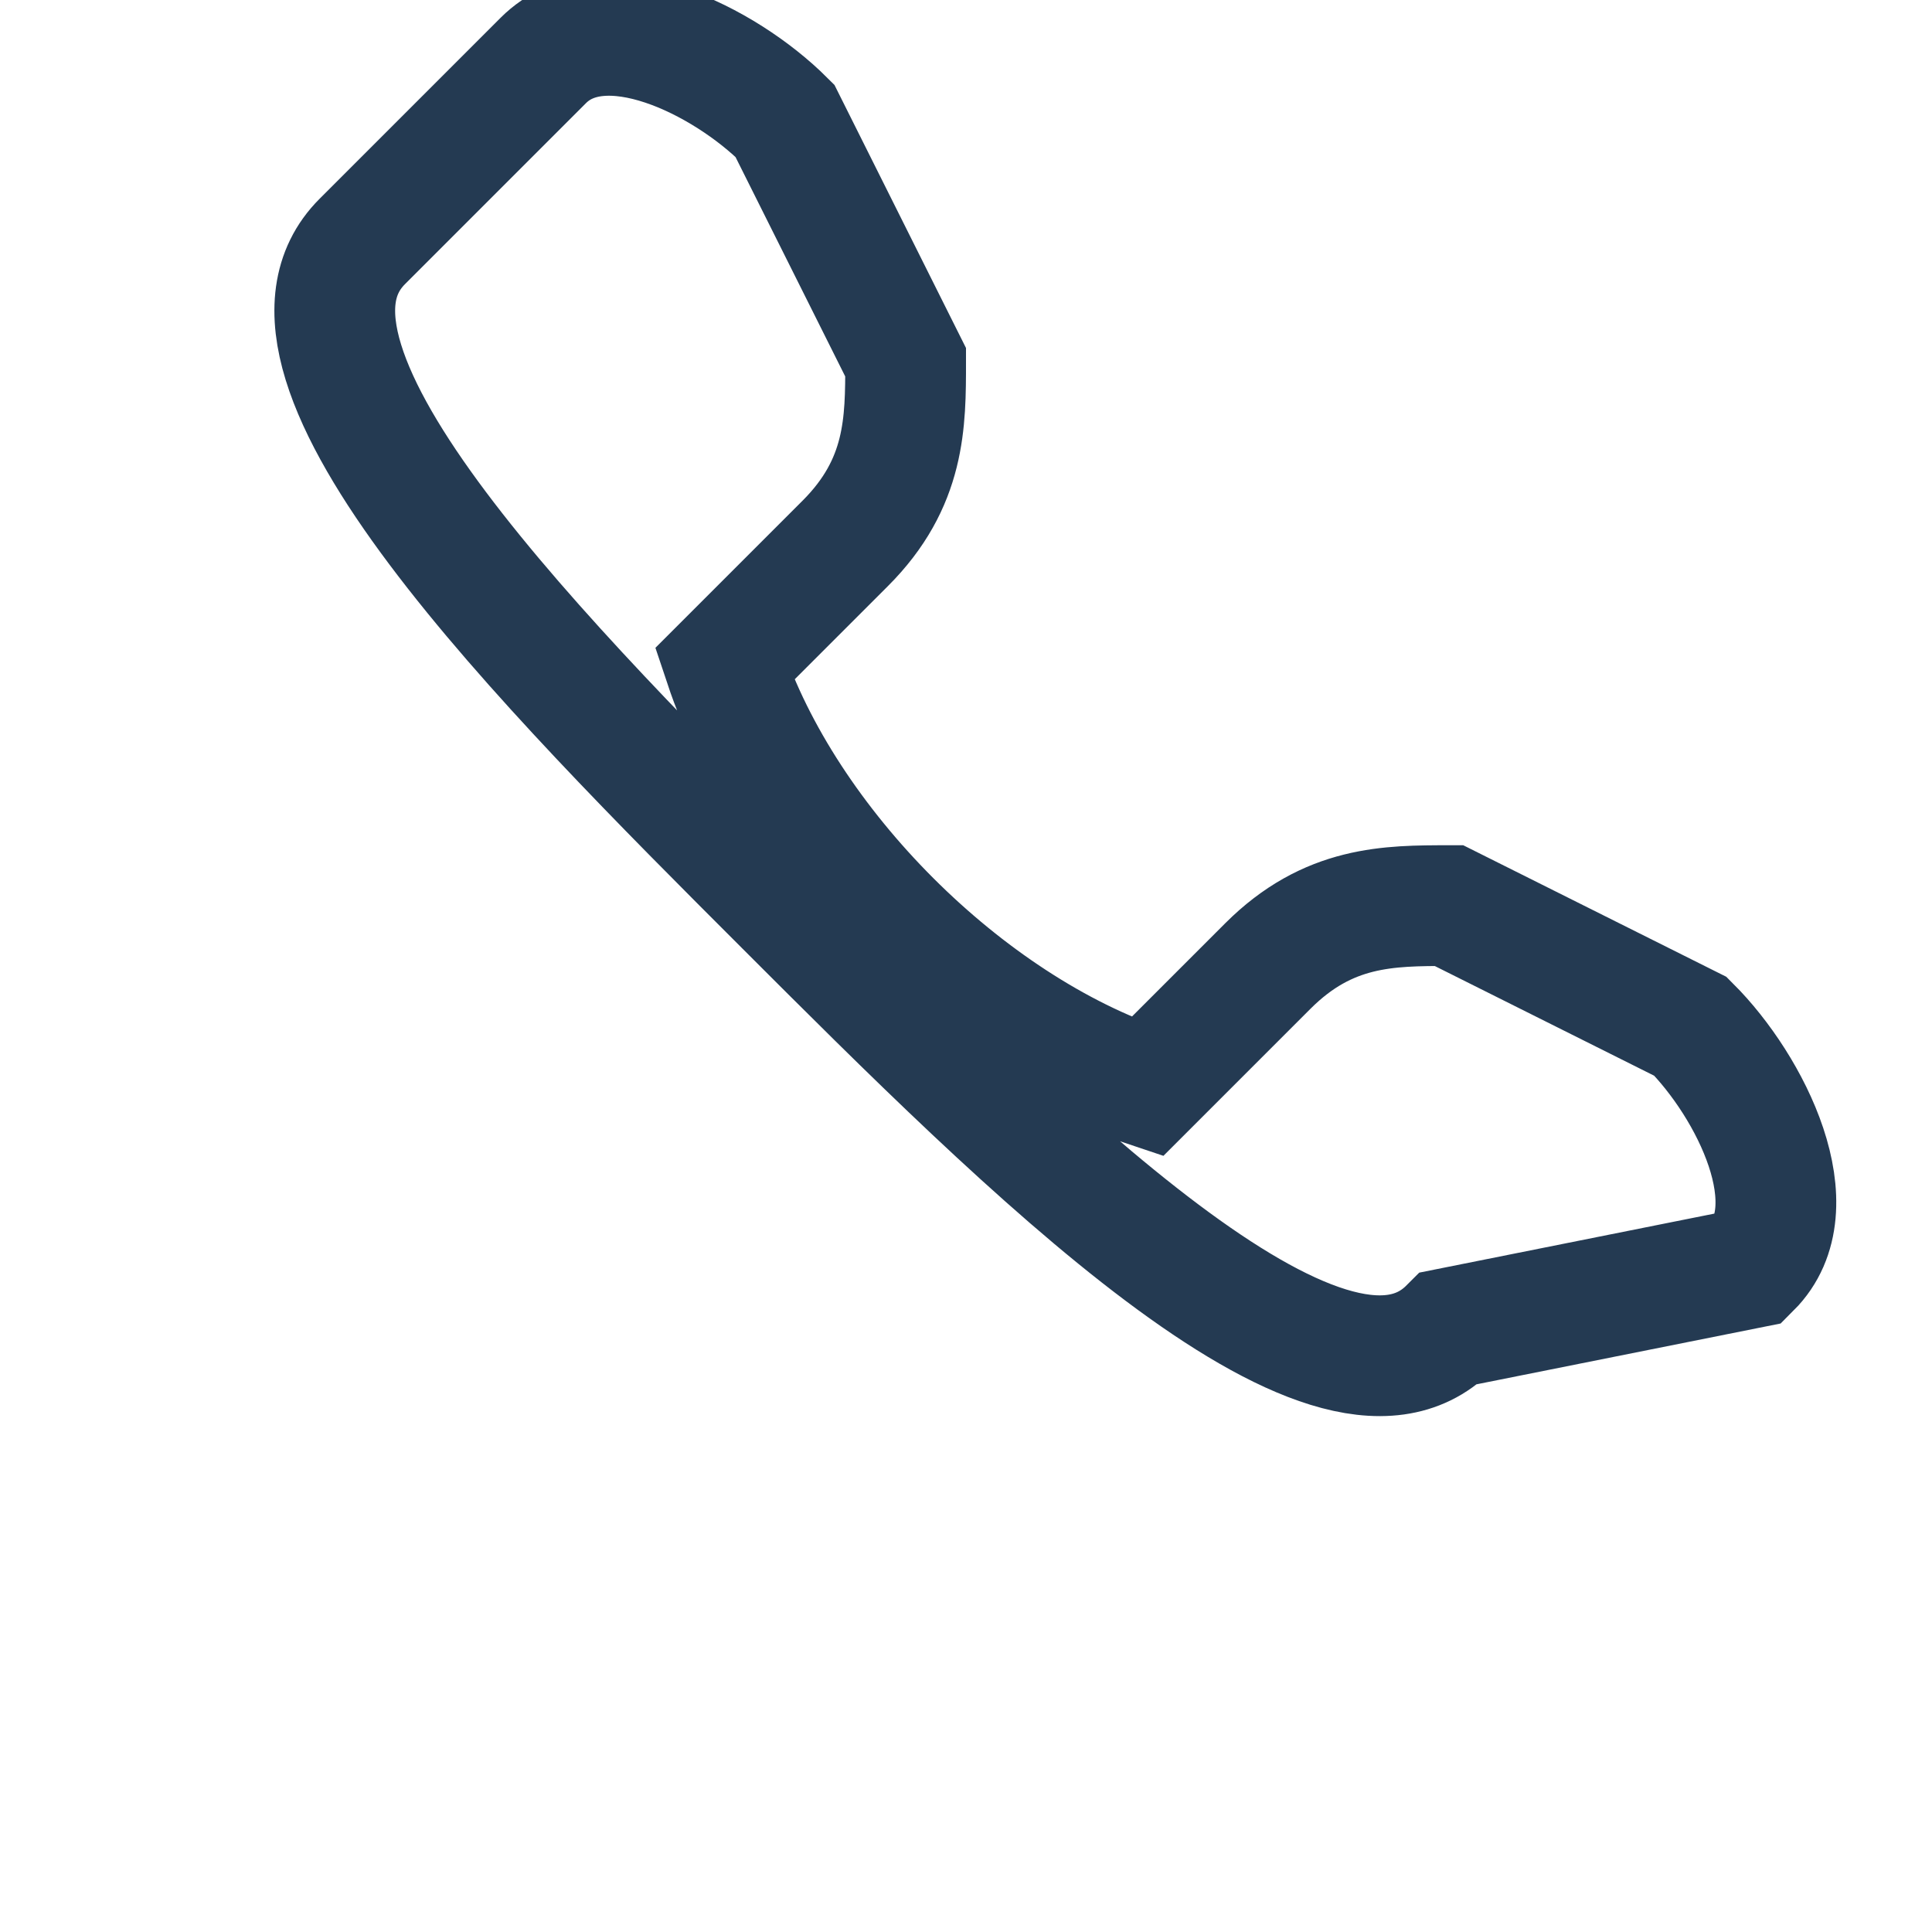 <?xml version="1.0" encoding="UTF-8"?>
<svg xmlns="http://www.w3.org/2000/svg" width="32" height="32" viewBox="0 0 32 32"><path d="M24 22c-2 2-7-3-11-7s-9-9-7-11l3-3c1-1 3 0 4 1l2 4c0 1 0 2-1 3l-2 2c1 3 4 6 7 7l2-2c1-1 2-1 3-1l4 2c1 1 2 3 1 4z" fill="none" stroke="#243A52" stroke-width="2"/></svg>